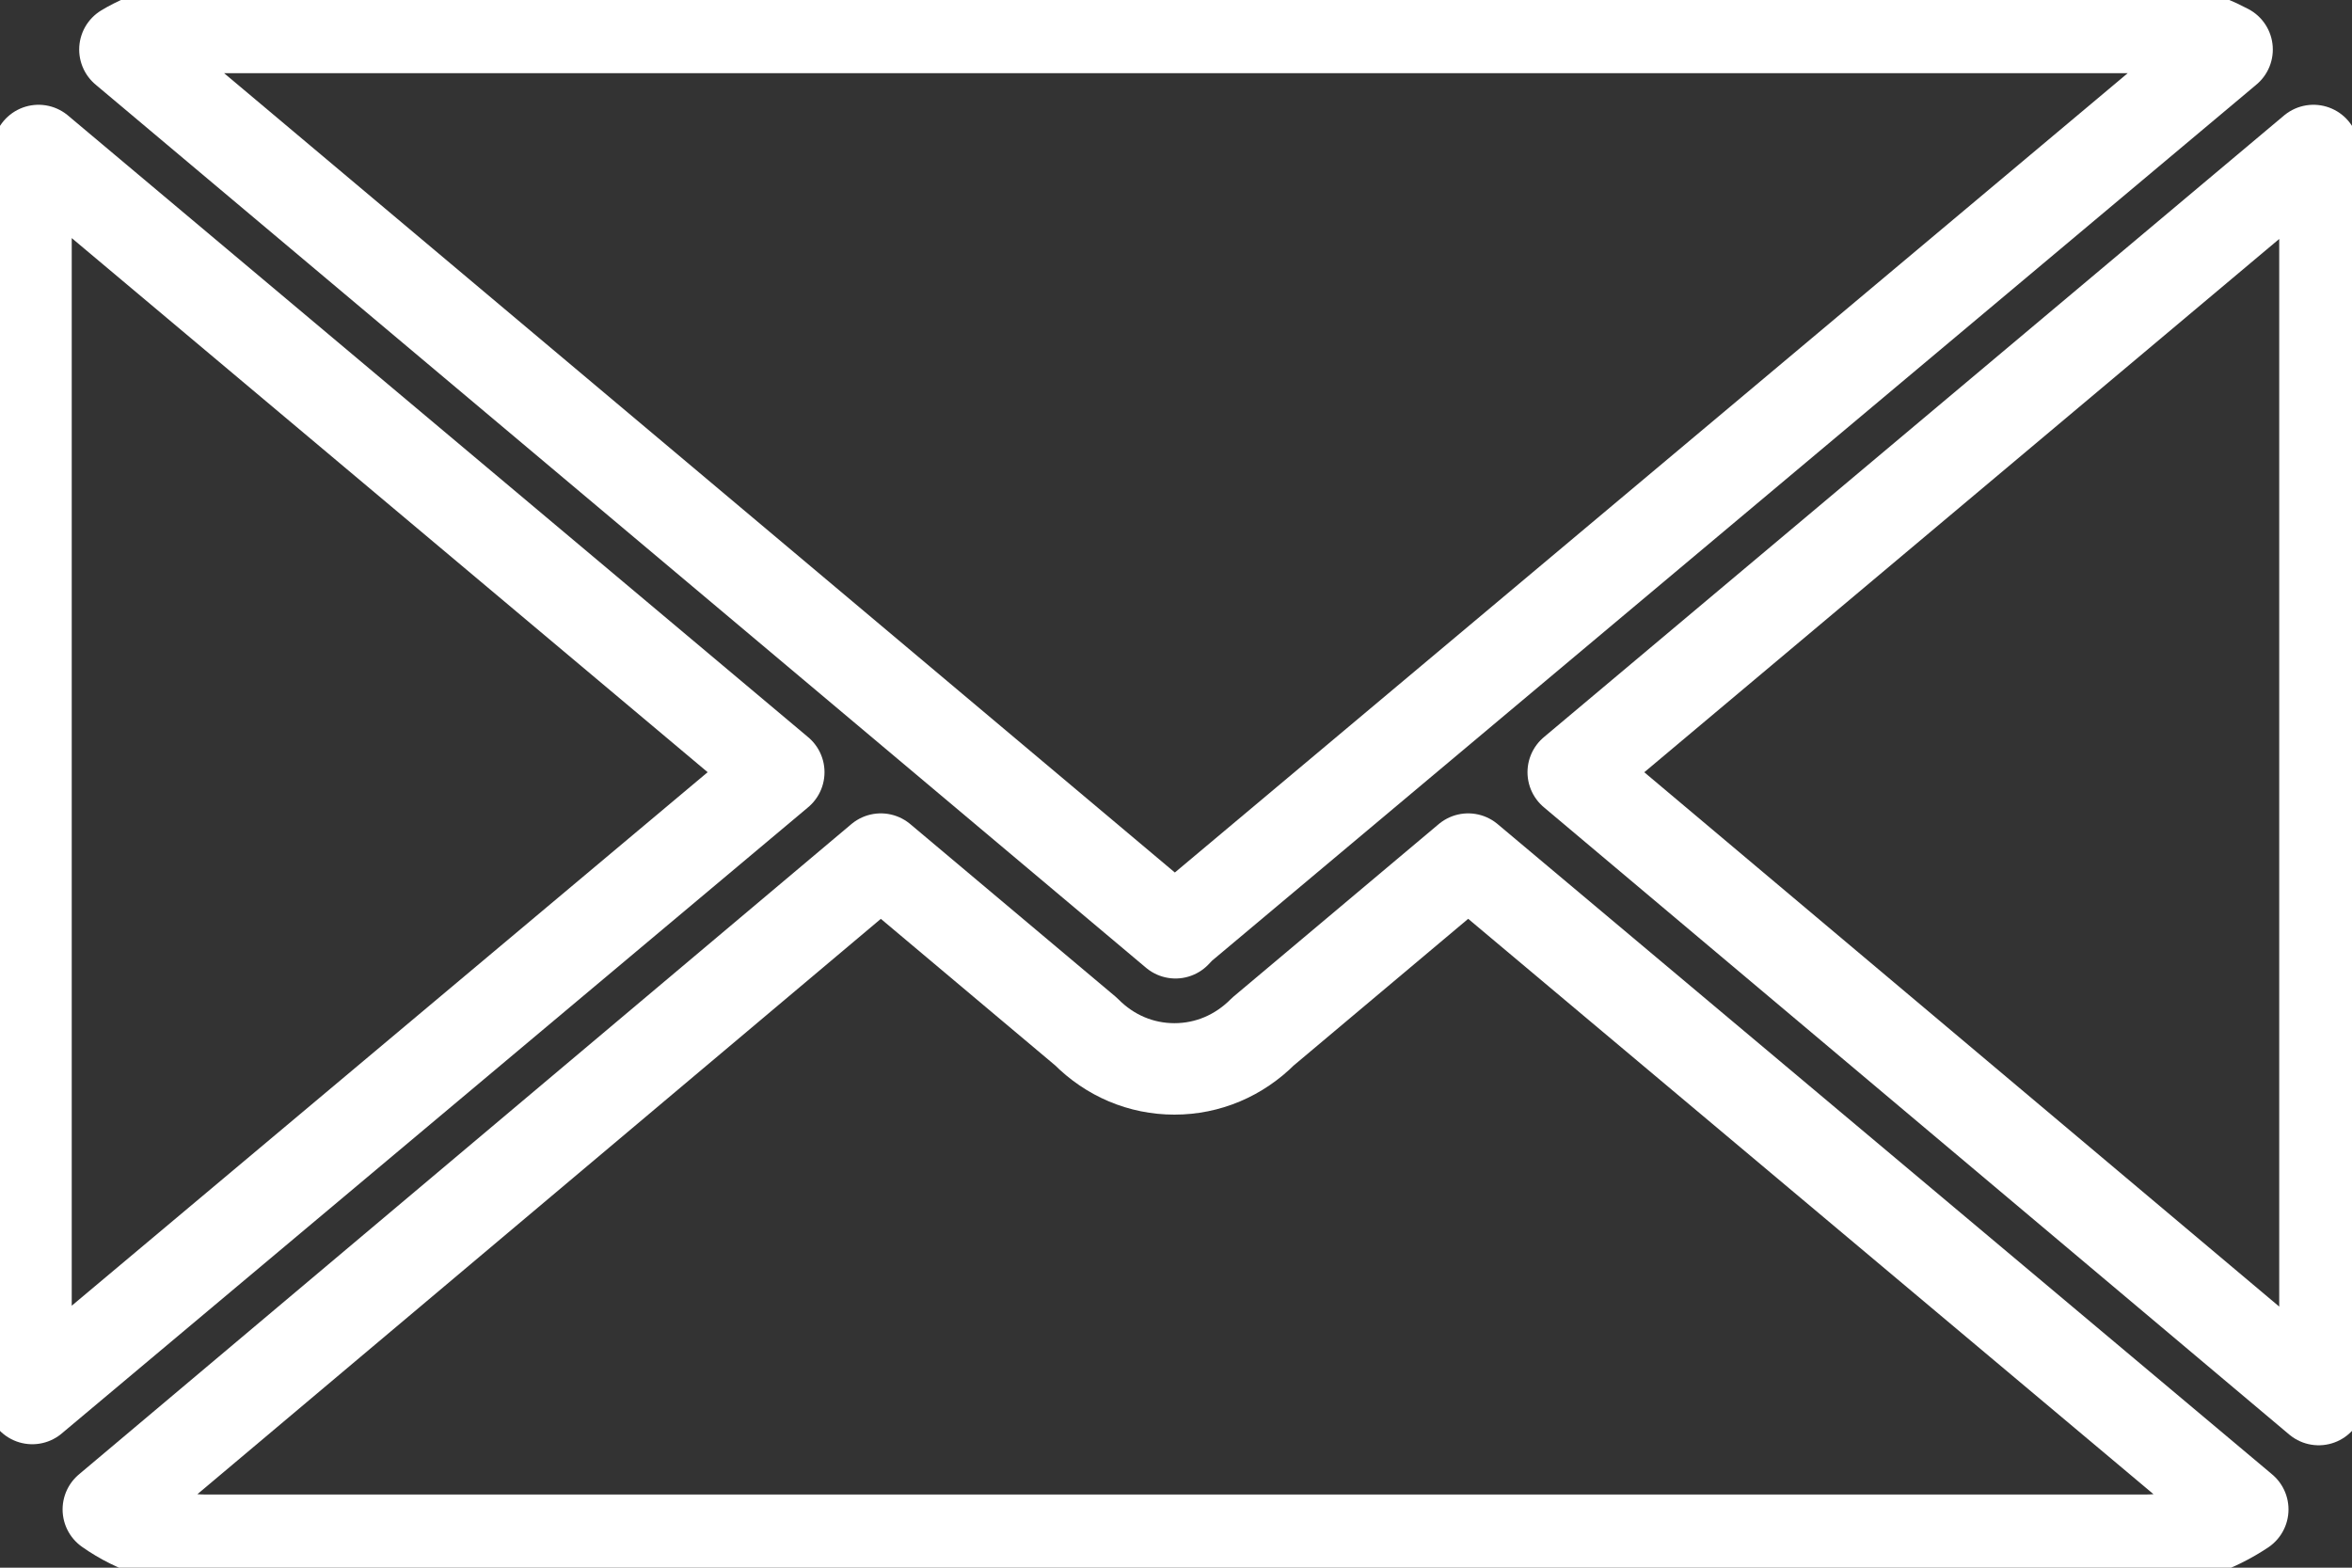 <?xml version="1.0" encoding="UTF-8"?>
<svg xmlns="http://www.w3.org/2000/svg" width="18" height="12" viewBox="0 0 18 12" fill="none">
  <rect x="0" y="0" width="18" height="12" fill="#333333" stroke="none"/>
  <g clip-path="url(#clip0_104_1661)">
    <path d="M16.414 0.21H1.578C1.354 0.21 1.139 0.269 0.956 0.379L8.996 7.14L9.036 7.098L17.044 0.379C16.852 0.278 16.645 0.21 16.422 0.21H16.414Z" stroke="white" stroke-width="0.7" stroke-linecap="round" stroke-linejoin="round"></path>
    <path d="M1.578 11.79H16.415C16.694 11.79 16.949 11.697 17.164 11.554L11.236 6.576L9.666 7.896C9.482 8.081 9.243 8.182 8.988 8.182C8.733 8.182 8.494 8.081 8.311 7.896L6.741 6.576L0.829 11.554C1.044 11.706 1.307 11.79 1.578 11.79Z" stroke="white" stroke-width="0.7" stroke-linecap="round" stroke-linejoin="round"></path>
    <path d="M17.801 1.673C17.801 1.488 17.769 1.32 17.705 1.152L12.04 5.911L17.745 10.713C17.777 10.595 17.793 10.469 17.793 10.335V1.673H17.801Z" stroke="white" stroke-width="0.7" stroke-linecap="round" stroke-linejoin="round"></path>
    <path d="M0.199 10.335C0.199 10.461 0.223 10.587 0.247 10.705L5.96 5.911L0.295 1.152C0.239 1.312 0.199 1.488 0.199 1.673V10.335Z" stroke="white" stroke-width="0.7" stroke-linecap="round" stroke-linejoin="round"></path>
  </g>
  <defs>
    <clipPath id="clip0_104_1661">
      <rect width="18" height="12" fill="white"></rect>
    </clipPath>
  </defs>
</svg>
